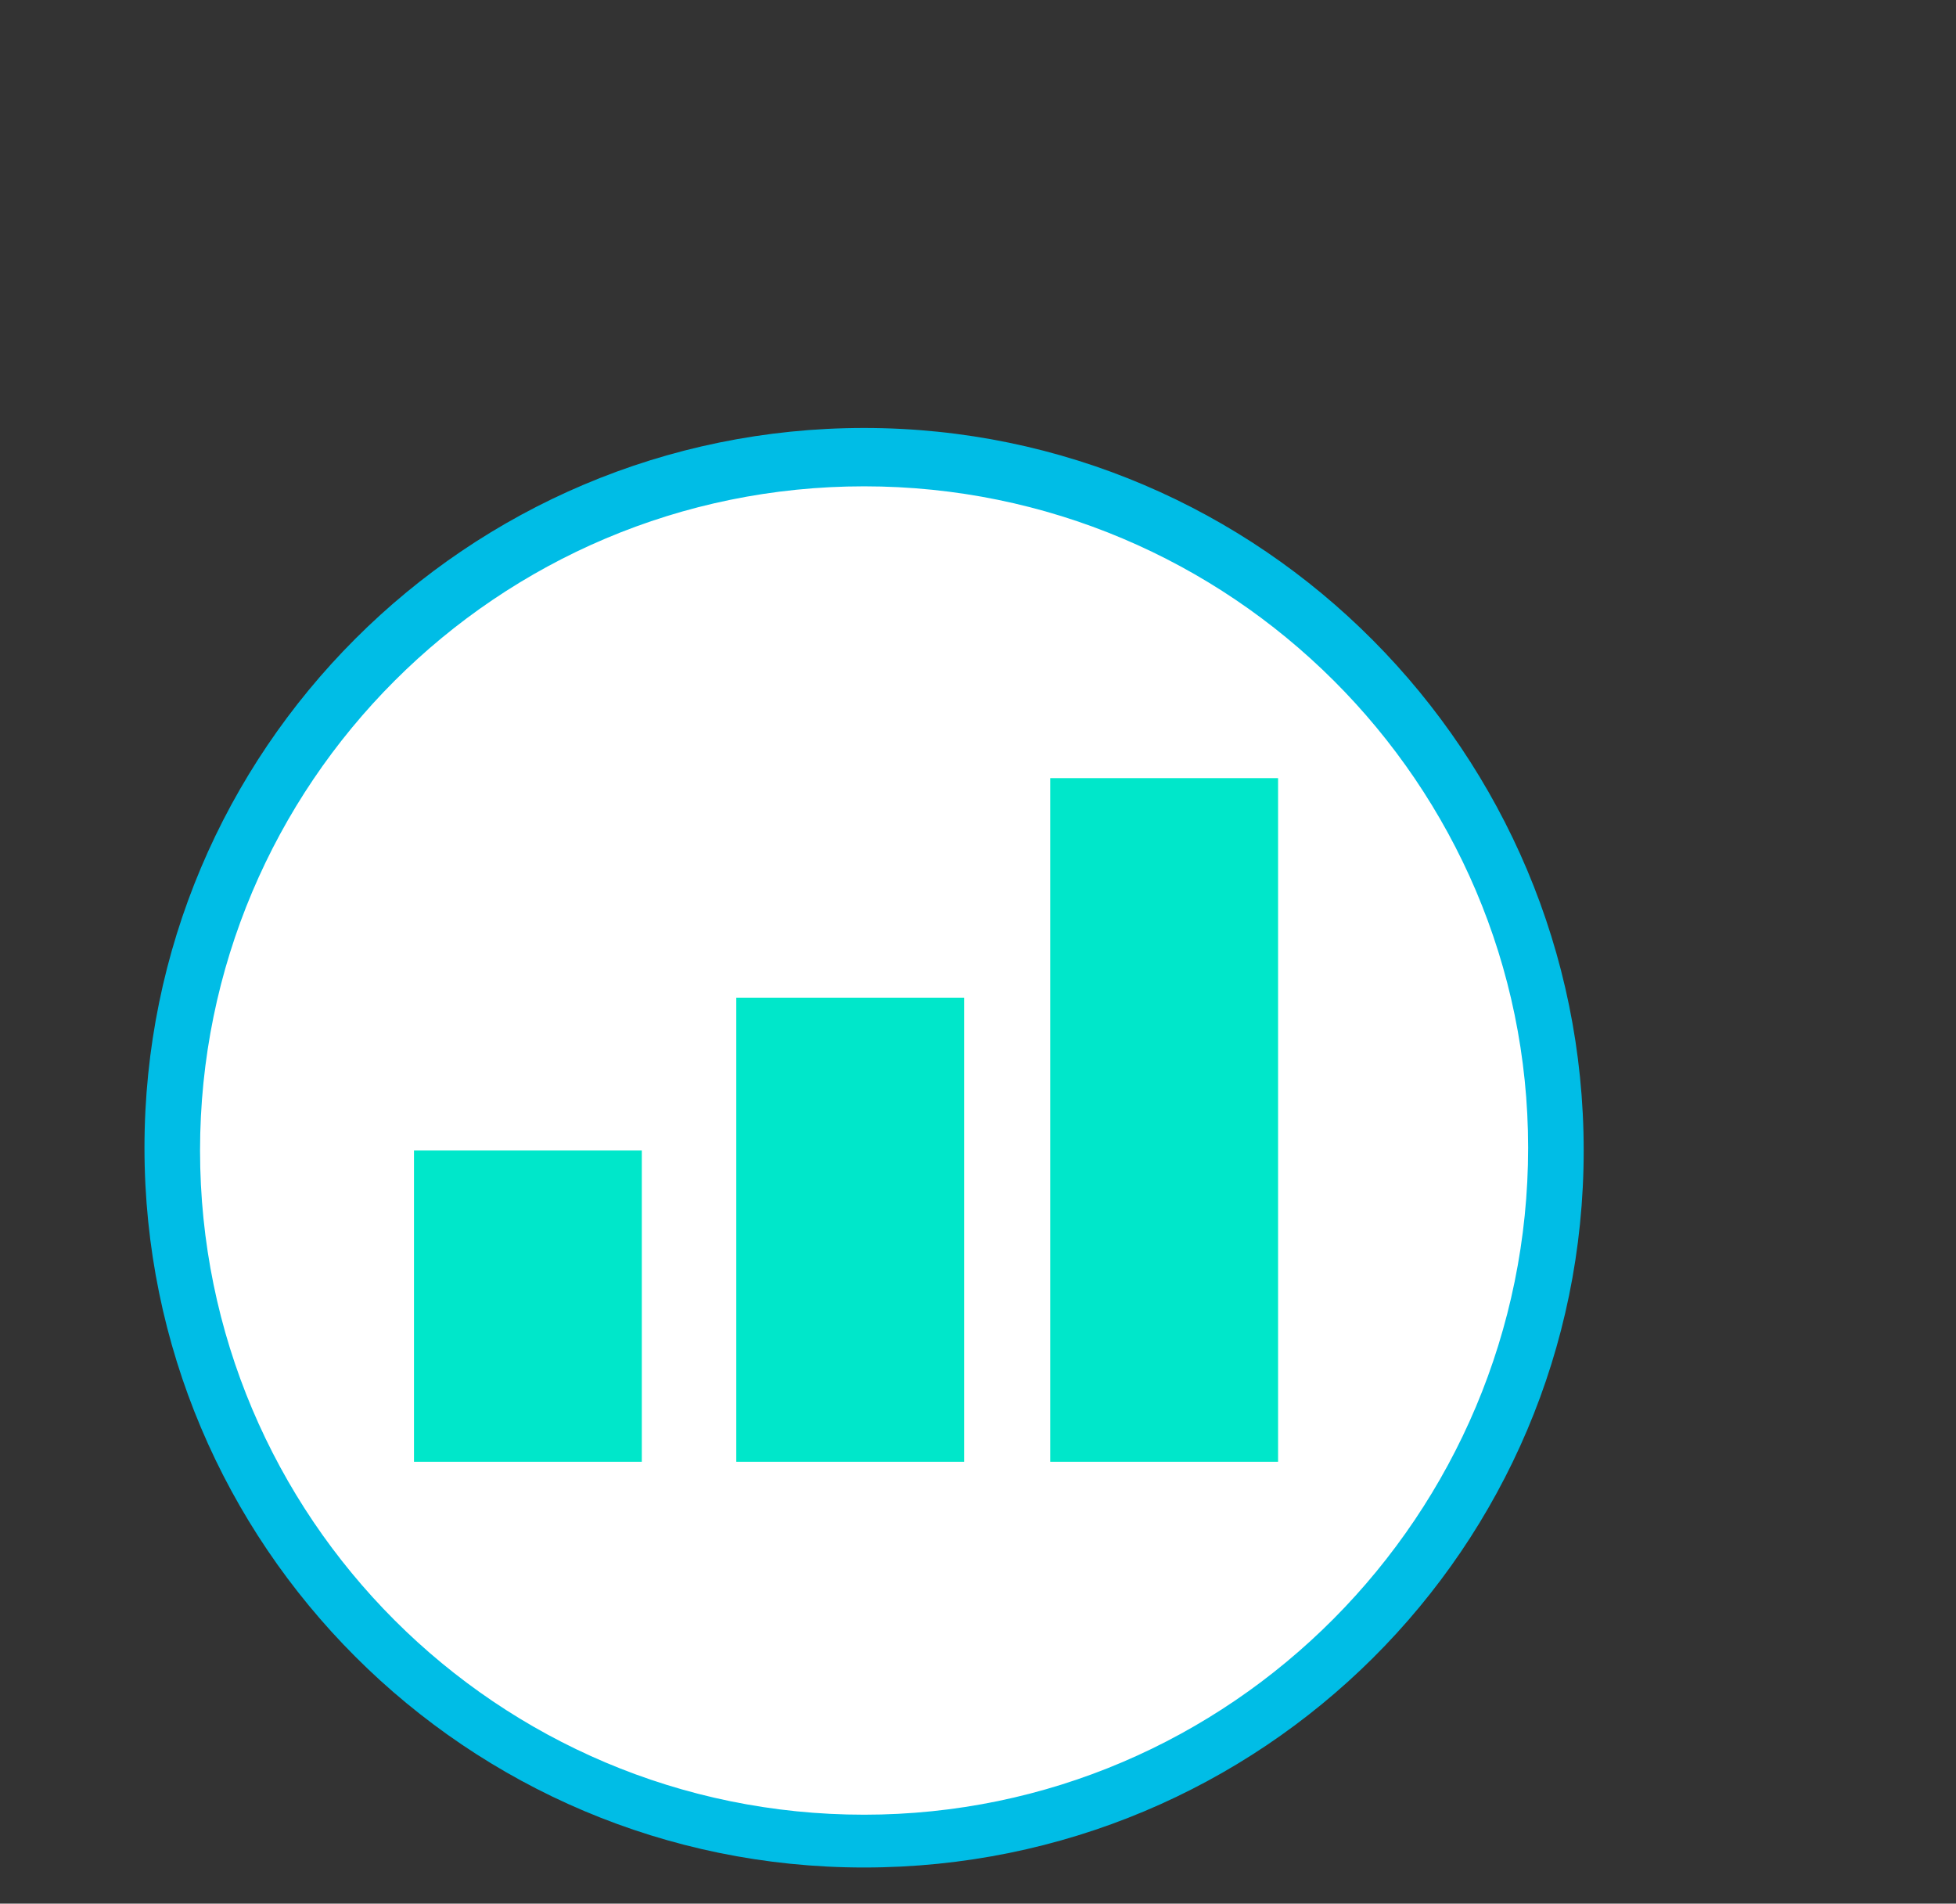 <?xml version="1.0" encoding="UTF-8"?>
<svg xmlns="http://www.w3.org/2000/svg" viewBox="0 0 70.4 68.5">
  <rect x="0" y="0" width="70.4" height="68.5" fill="#333333" stroke="none"/>
  <circle cx="31.2" cy="41.3" r="24.7" fill="#fff"></circle>
  <path d="m31.1 67.2c-14.3 0-25.9-11.6-25.9-25.9s11.6-25.9 25.9-25.9 25.9 11.7 25.9 26-11.6 25.8-25.9 25.8m0-49.7c-13.2 0-23.9 10.7-23.9 23.9 0 13.2 10.7 23.9 23.9 23.9s23.9-10.8 23.9-24c0-13.1-10.7-23.8-23.9-23.8" fill="#00bde6"></path>
  <g fill="#fff">
    <path d="m35.8 49.4c-.2 0-.5-.1-.6-.2l-10.6-9c-.4-.4-.5-1-.1-1.4.4-.4 1-.5 1.4-.1l10.6 9c.4.4.5 1 .1 1.4-.3.1-.5.3-.8.3"></path>
    <path d="m25.2 49.4c-.3 0-.6-.1-.8-.4-.4-.4-.3-1.1.1-1.4l10.6-9c.4-.4 1.1-.3 1.4.1.4.4.3 1.1-.1 1.4l-10.6 9c-.2.2-.4.3-.6.3"></path>
  </g>
  <g fill="#00e7ca">
    <path d="m14.9 41.4h8.2v11.2h-8.2z"></path>
    <path d="m26.5 35.9h8.2v16.7h-8.2z"></path>
    <path d="m37.8 28h8.2v24.6h-8.2z"></path>
  </g>
</svg>
